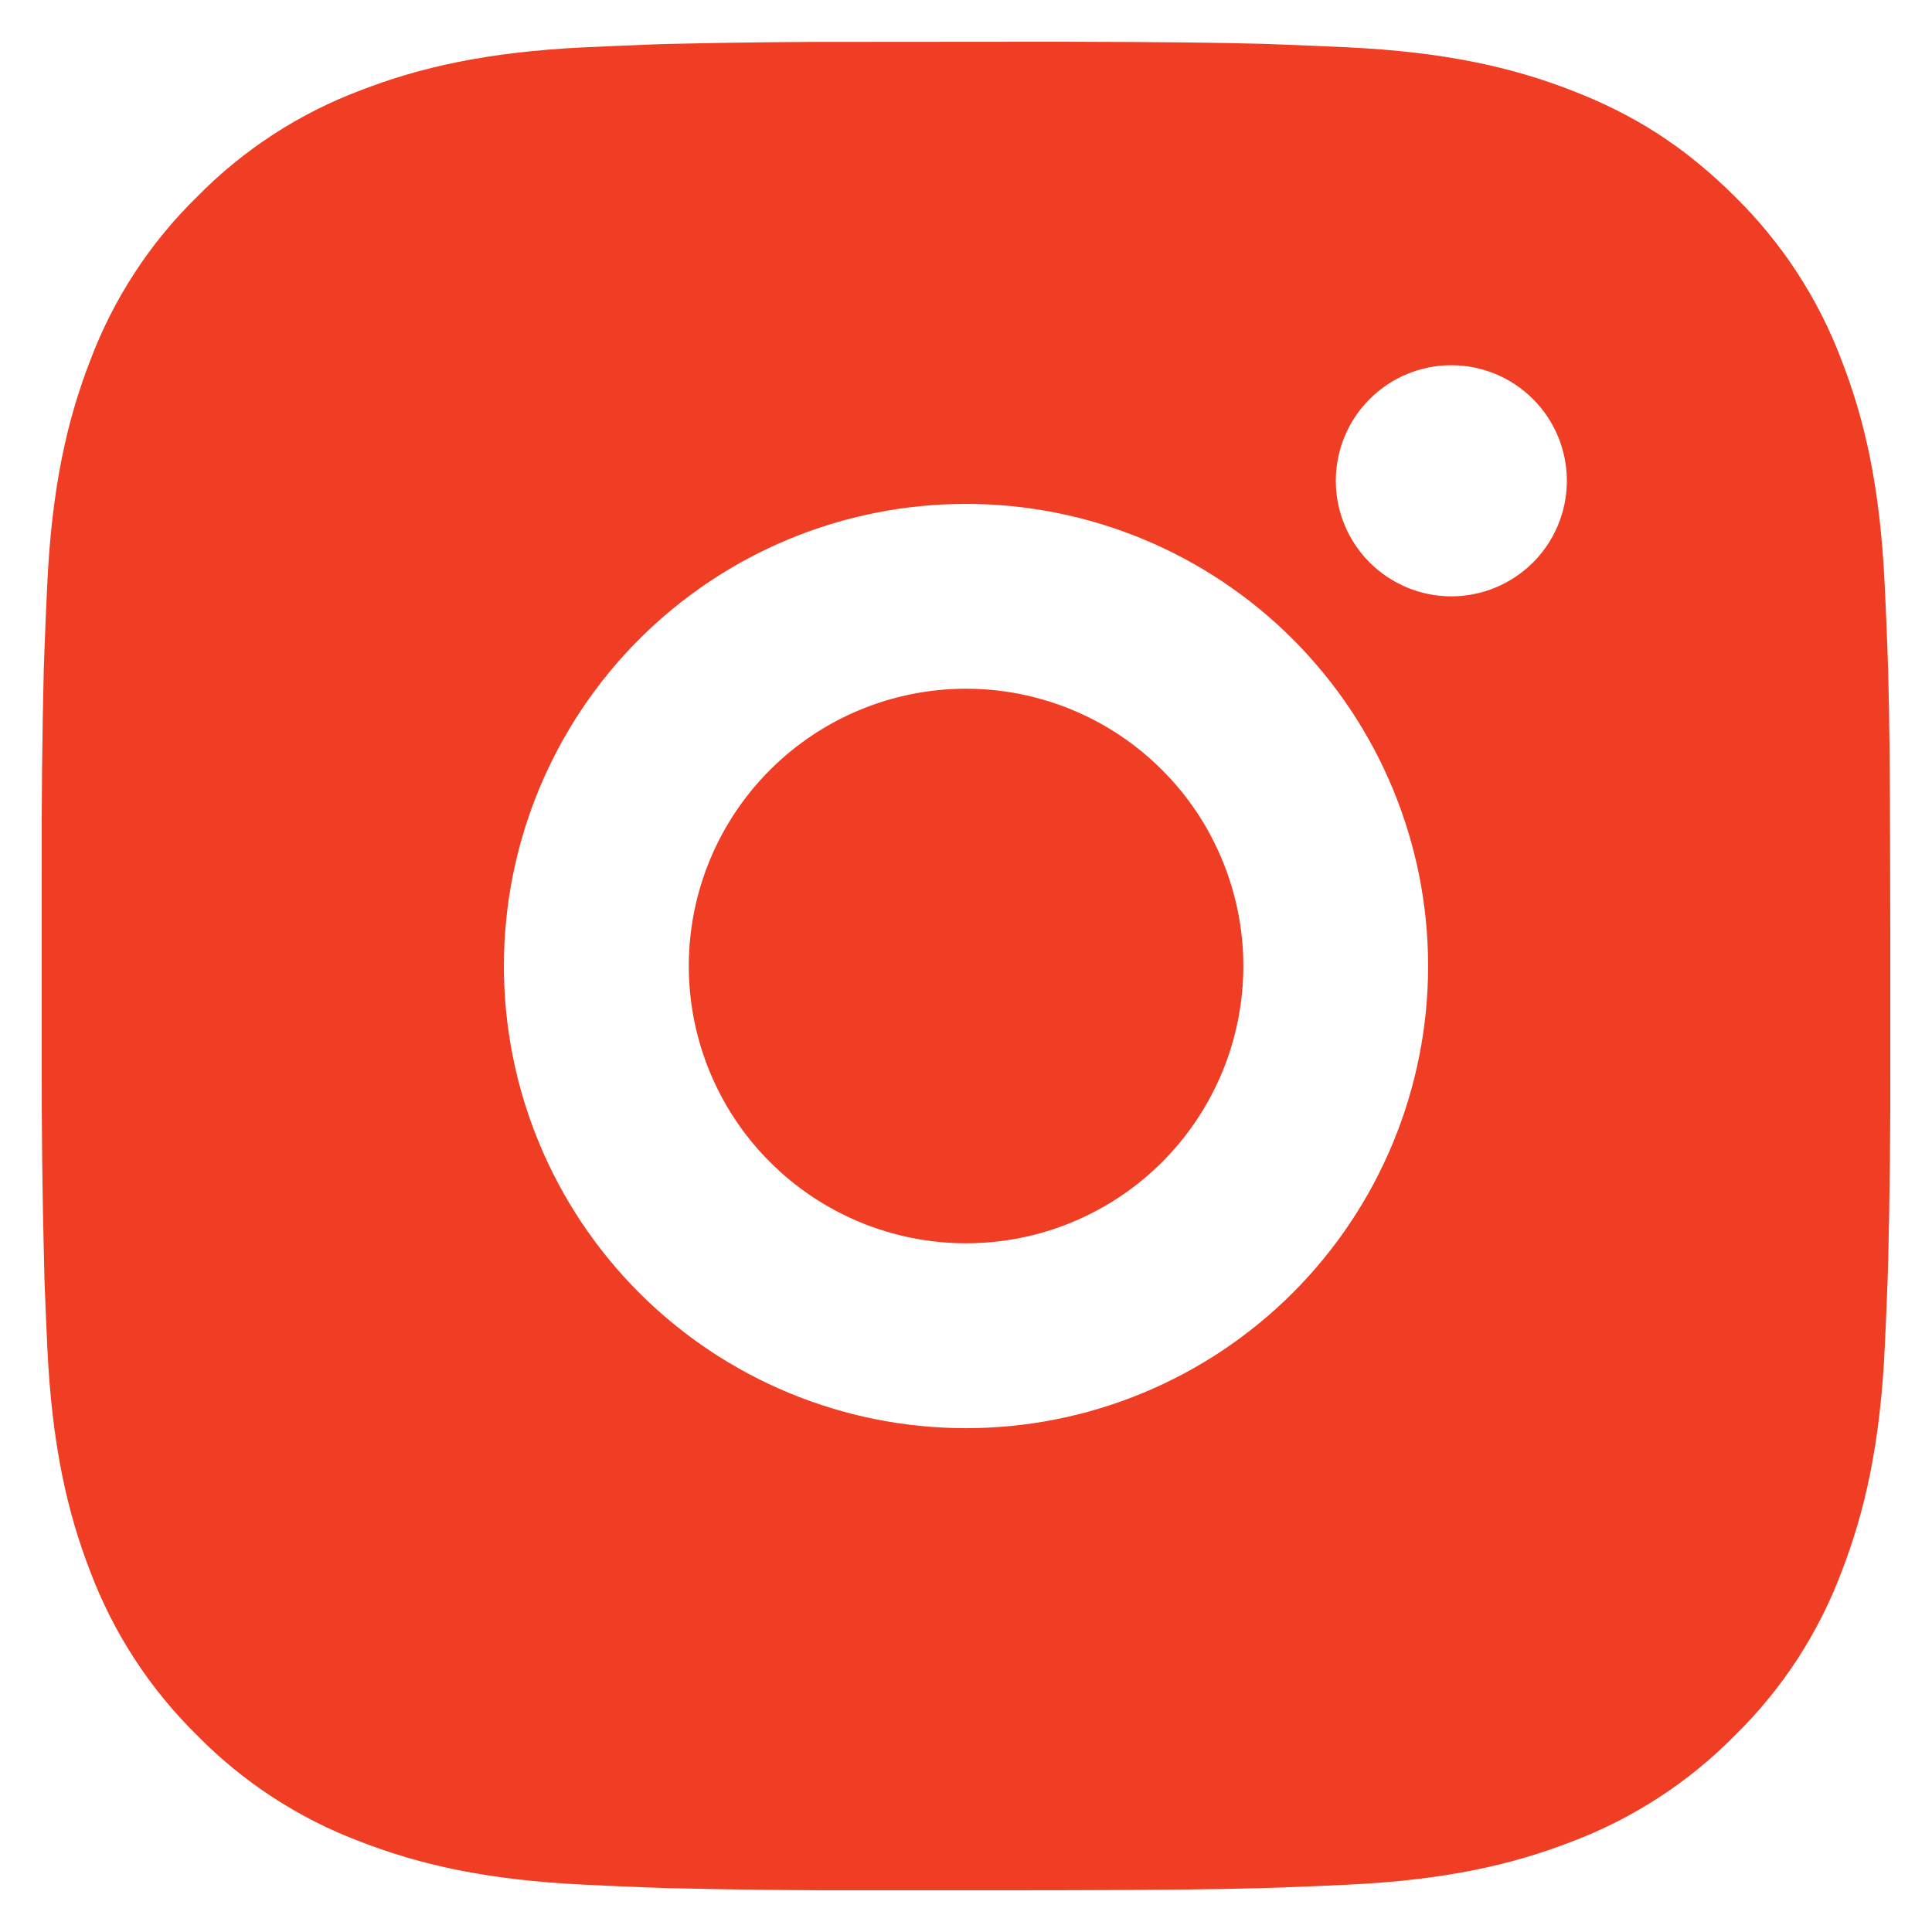 <svg width="27" height="27" viewBox="0 0 27 27" fill="none" xmlns="http://www.w3.org/2000/svg">
<path d="M14.828 0.583C16.281 0.587 17.018 0.595 17.655 0.613L17.906 0.622C18.195 0.633 18.481 0.645 18.826 0.661C20.2 0.726 21.138 0.943 21.96 1.262C22.813 1.59 23.531 2.034 24.249 2.751C24.906 3.397 25.414 4.178 25.738 5.04C26.058 5.863 26.275 6.8 26.339 8.176C26.355 8.519 26.368 8.805 26.378 9.096L26.386 9.346C26.405 9.982 26.413 10.719 26.415 12.172L26.417 13.136V14.828C26.42 15.77 26.41 16.712 26.387 17.654L26.379 17.905C26.369 18.195 26.356 18.481 26.34 18.824C26.276 20.2 26.056 21.137 25.738 21.961C25.415 22.823 24.907 23.604 24.249 24.249C23.603 24.906 22.822 25.414 21.96 25.739C21.138 26.058 20.2 26.275 18.826 26.339C18.519 26.354 18.212 26.367 17.906 26.378L17.655 26.386C17.018 26.404 16.281 26.413 14.828 26.416L13.864 26.417H12.173C11.231 26.42 10.288 26.41 9.346 26.387L9.095 26.379C8.789 26.368 8.482 26.354 8.176 26.339C6.801 26.275 5.864 26.058 5.04 25.739C4.178 25.415 3.397 24.907 2.752 24.249C2.095 23.604 1.586 22.823 1.261 21.961C0.942 21.138 0.725 20.2 0.661 18.824C0.646 18.518 0.634 18.211 0.622 17.905L0.616 17.654C0.592 16.712 0.581 15.77 0.583 14.828V12.172C0.58 11.23 0.589 10.288 0.612 9.346L0.621 9.096C0.631 8.805 0.644 8.519 0.66 8.176C0.724 6.8 0.941 5.864 1.26 5.04C1.585 4.177 2.094 3.395 2.753 2.751C3.398 2.094 4.178 1.586 5.04 1.262C5.864 0.943 6.8 0.726 8.176 0.661C8.519 0.645 8.806 0.633 9.095 0.622L9.346 0.614C10.288 0.592 11.23 0.582 12.172 0.585L14.828 0.583ZM13.5 7.042C11.787 7.042 10.144 7.722 8.933 8.933C7.722 10.145 7.042 11.787 7.042 13.5C7.042 15.213 7.722 16.856 8.933 18.067C10.144 19.278 11.787 19.959 13.5 19.959C15.213 19.959 16.856 19.278 18.067 18.067C19.278 16.856 19.958 15.213 19.958 13.5C19.958 11.787 19.278 10.145 18.067 8.933C16.856 7.722 15.213 7.042 13.5 7.042ZM13.5 9.625C14.009 9.625 14.513 9.725 14.983 9.92C15.453 10.114 15.88 10.4 16.24 10.76C16.6 11.119 16.886 11.547 17.08 12.017C17.275 12.487 17.376 12.991 17.376 13.499C17.376 14.008 17.276 14.512 17.081 14.982C16.886 15.453 16.601 15.88 16.241 16.24C15.881 16.6 15.454 16.885 14.984 17.08C14.514 17.275 14.01 17.375 13.501 17.375C12.474 17.375 11.488 16.967 10.761 16.24C10.034 15.514 9.626 14.528 9.626 13.5C9.626 12.472 10.034 11.487 10.761 10.76C11.488 10.033 12.474 9.625 13.501 9.625M20.282 5.104C19.854 5.104 19.444 5.274 19.141 5.577C18.838 5.88 18.668 6.291 18.668 6.719C18.668 7.147 18.838 7.558 19.141 7.861C19.444 8.163 19.854 8.334 20.282 8.334C20.711 8.334 21.121 8.163 21.424 7.861C21.727 7.558 21.897 7.147 21.897 6.719C21.897 6.291 21.727 5.88 21.424 5.577C21.121 5.274 20.711 5.104 20.282 5.104Z" fill="#EF3E23"/>
</svg>
